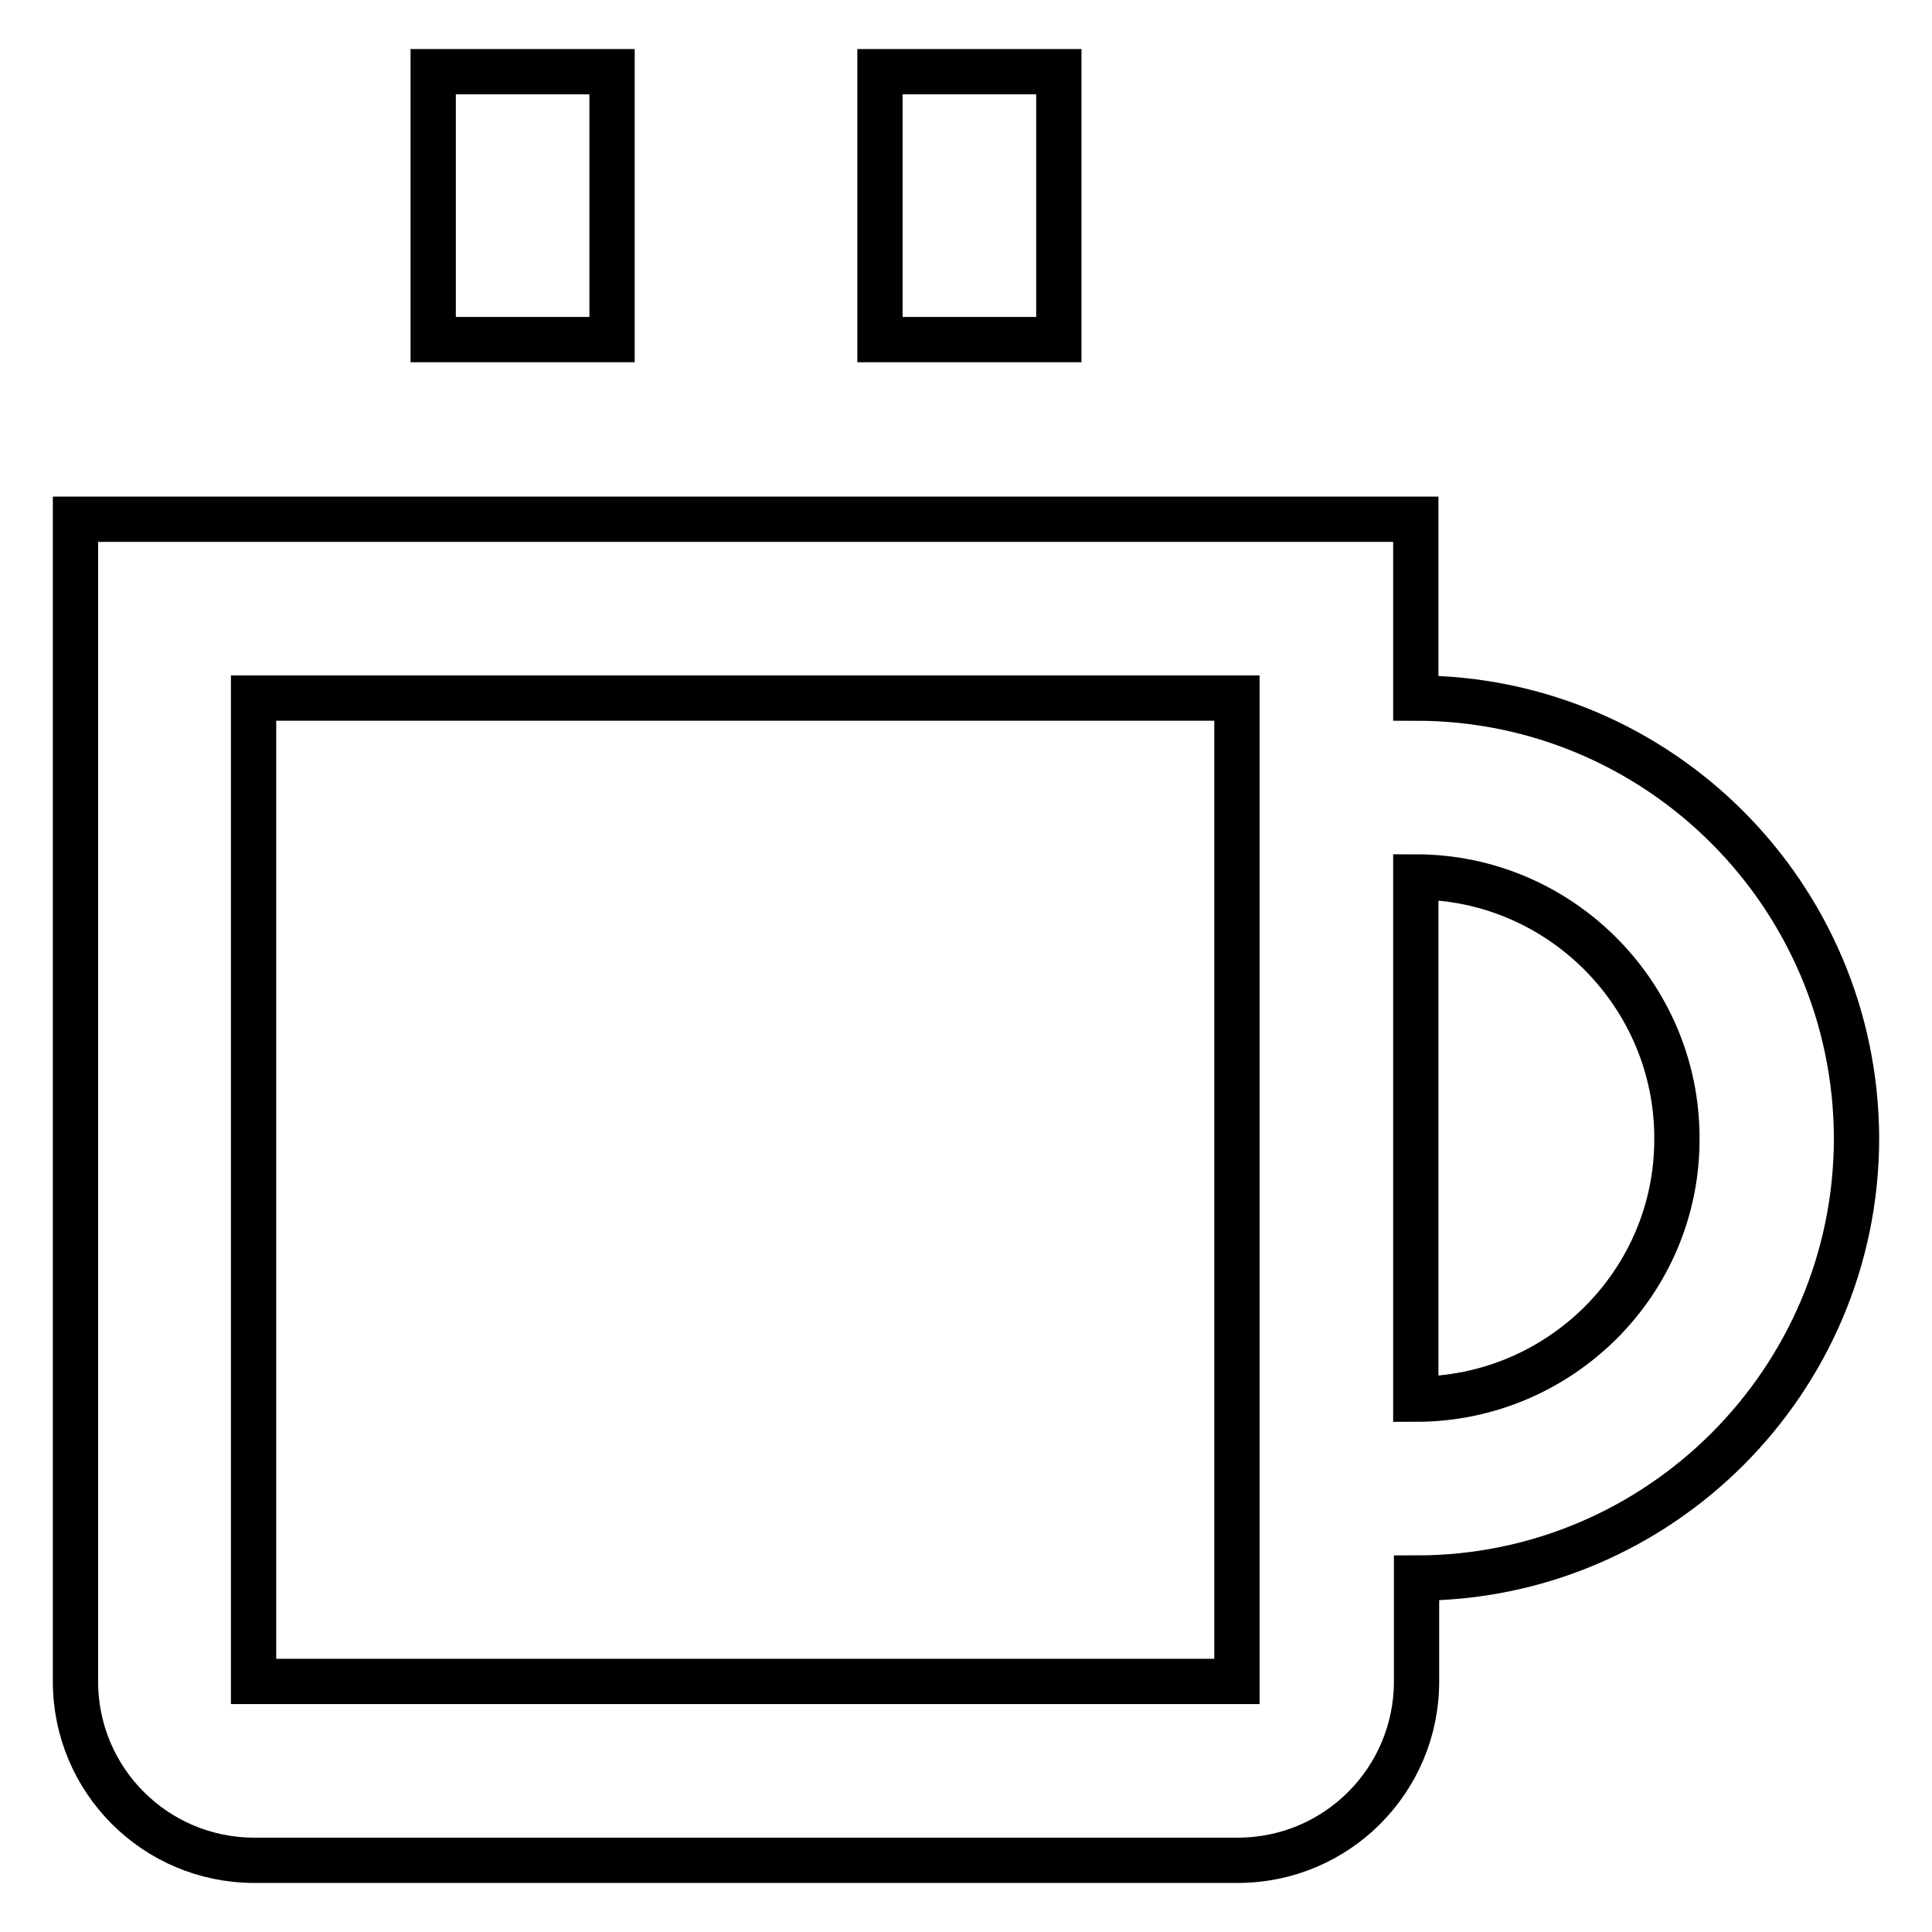 <?xml version="1.0" encoding="utf-8"?>
<!-- Svg Vector Icons : http://www.onlinewebfonts.com/icon -->
<!DOCTYPE svg PUBLIC "-//W3C//DTD SVG 1.1//EN" "http://www.w3.org/Graphics/SVG/1.1/DTD/svg11.dtd">
<svg version="1.1" xmlns="http://www.w3.org/2000/svg" xmlns:xlink="http://www.w3.org/1999/xlink" x="0px" y="0px" viewBox="0 0 256 256" enable-background="new 0 0 256 256" xml:space="preserve">
<g> <path stroke-width="6" fill-opacity="0" stroke="#000000"  d="M187.6,92.5V68.8H10v154c0,13.1,10.6,23.7,23.7,23.7H164c13.1,0,23.7-10.6,23.7-23.7v-13.7 c32.2,0,58.3-26.2,58.3-58.3C245.9,118.6,219.8,92.5,187.6,92.5L187.6,92.5z M33.6,222.8V92.5h130.3v130.3H33.6z M187.6,185.4 v-69.2c19.1,0,34.6,15.6,34.6,34.6C222.3,169.9,206.7,185.4,187.6,185.4z M57.4,9.5h23.7v35.5H57.4V9.5z M116.6,9.5h23.7v35.5 h-23.7V9.5z"/></g>
</svg>
